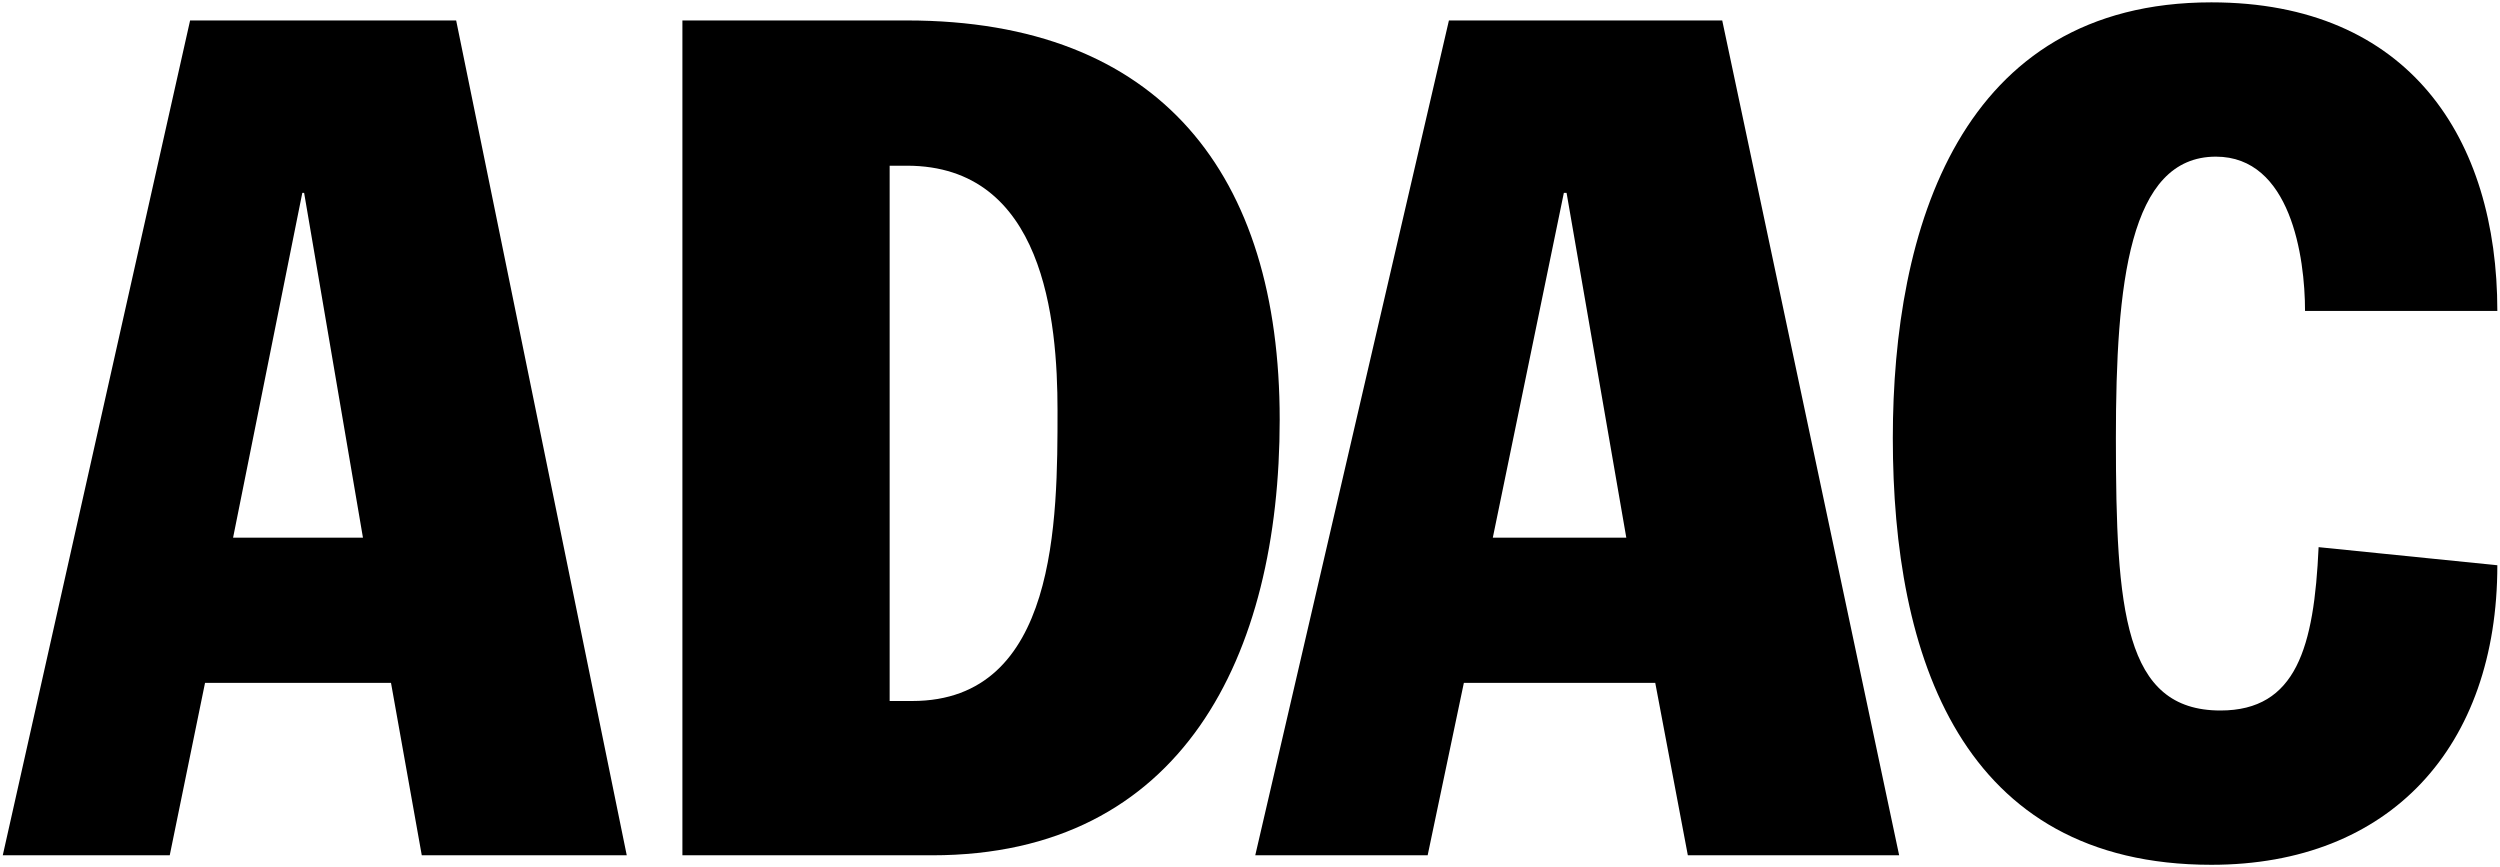 <?xml version="1.0" encoding="utf-8"?>
<!-- Generator: Adobe Illustrator 27.5.0, SVG Export Plug-In . SVG Version: 6.00 Build 0)  -->
<svg version="1.1"
	 id="svg127772" xmlns:inkscape="http://www.inkscape.org/namespaces/inkscape" xmlns:sodipodi="http://sodipodi.sourceforge.net/DTD/sodipodi-0.dtd" xmlns:cc="http://web.resource.org/cc/" xmlns:rdf="http://www.w3.org/1999/02/22-rdf-syntax-ns#" xmlns:dc="http://purl.org/dc/elements/1.1/" xmlns:svg="http://www.w3.org/2000/svg"
	 xmlns="http://www.w3.org/2000/svg" xmlns:xlink="http://www.w3.org/1999/xlink" x="0px" y="0px" viewBox="0 0 552.5 191.5"
	 style="enable-background:new 0 0 552.5 191.5;" xml:space="preserve">
<sodipodi:namedview  bordercolor="#666666" borderopacity="1.0" id="base" inkscape:current-layer="layer1" inkscape:cx="381.7" inkscape:cy="59.851019" inkscape:document-units="px" inkscape:pageopacity="0.0" inkscape:pageshadow="2" inkscape:window-height="574" inkscape:window-width="904" inkscape:window-x="138" inkscape:window-y="138" inkscape:zoom="0.35" pagecolor="#ffffff">
	</sodipodi:namedview>
<g id="layer1" transform="translate(-1319.188,294.12)" inkscape:groupmode="layer" inkscape:label="Ebene 1">
	<g id="g128879">
		<path id="path7386" d="M1319.8-105.1h36.9l7.8-38.1h41.1l6.8,38.1h45.3l-37.7-184.5h-58.8L1319.8-105.1z M1386-251.5h0.4l13,76.2
			h-28.7L1386-251.5"/>
		<path id="path7390" d="M1470-105.1h55.2c55.3,0,76.8-44.1,76.8-96.3c0-54.1-26.3-88.2-82.4-88.2H1470L1470-105.1L1470-105.1z
			 M1515.8-257.5h3.8c30.3,0,33.3,34.1,33.3,54.1c0,24.1,0,64.2-32.1,64.2h-5L1515.8-257.5"/>
		<path id="path7394" d="M1596.6-105.1h38.1l8-38.1h42.3l7.2,38.1h46.7l-39.1-184.5h-60.4L1596.6-105.1z M1664.8-251.5h0.6
			l13.2,76.2h-29.5L1664.8-251.5"/>
		<path id="path7398" d="M1828.6-225.4c0-12-3.2-34.1-19.7-34.1c-19.2,0-22.1,28.1-22.1,62.2c0,38.1,1.8,60.2,23.1,60.2
			c16.8,0,20.7-14,21.7-36.1l39.5,4c0,40.1-23.7,66.2-63.2,66.2c-55.3,0-70.4-46.1-70.4-94.3c0-46.1,14.8-96.3,70.4-96.3
			c43.7,0,63.2,30.1,63.2,68.2L1828.6-225.4"/>
	</g>
</g>
</svg>
